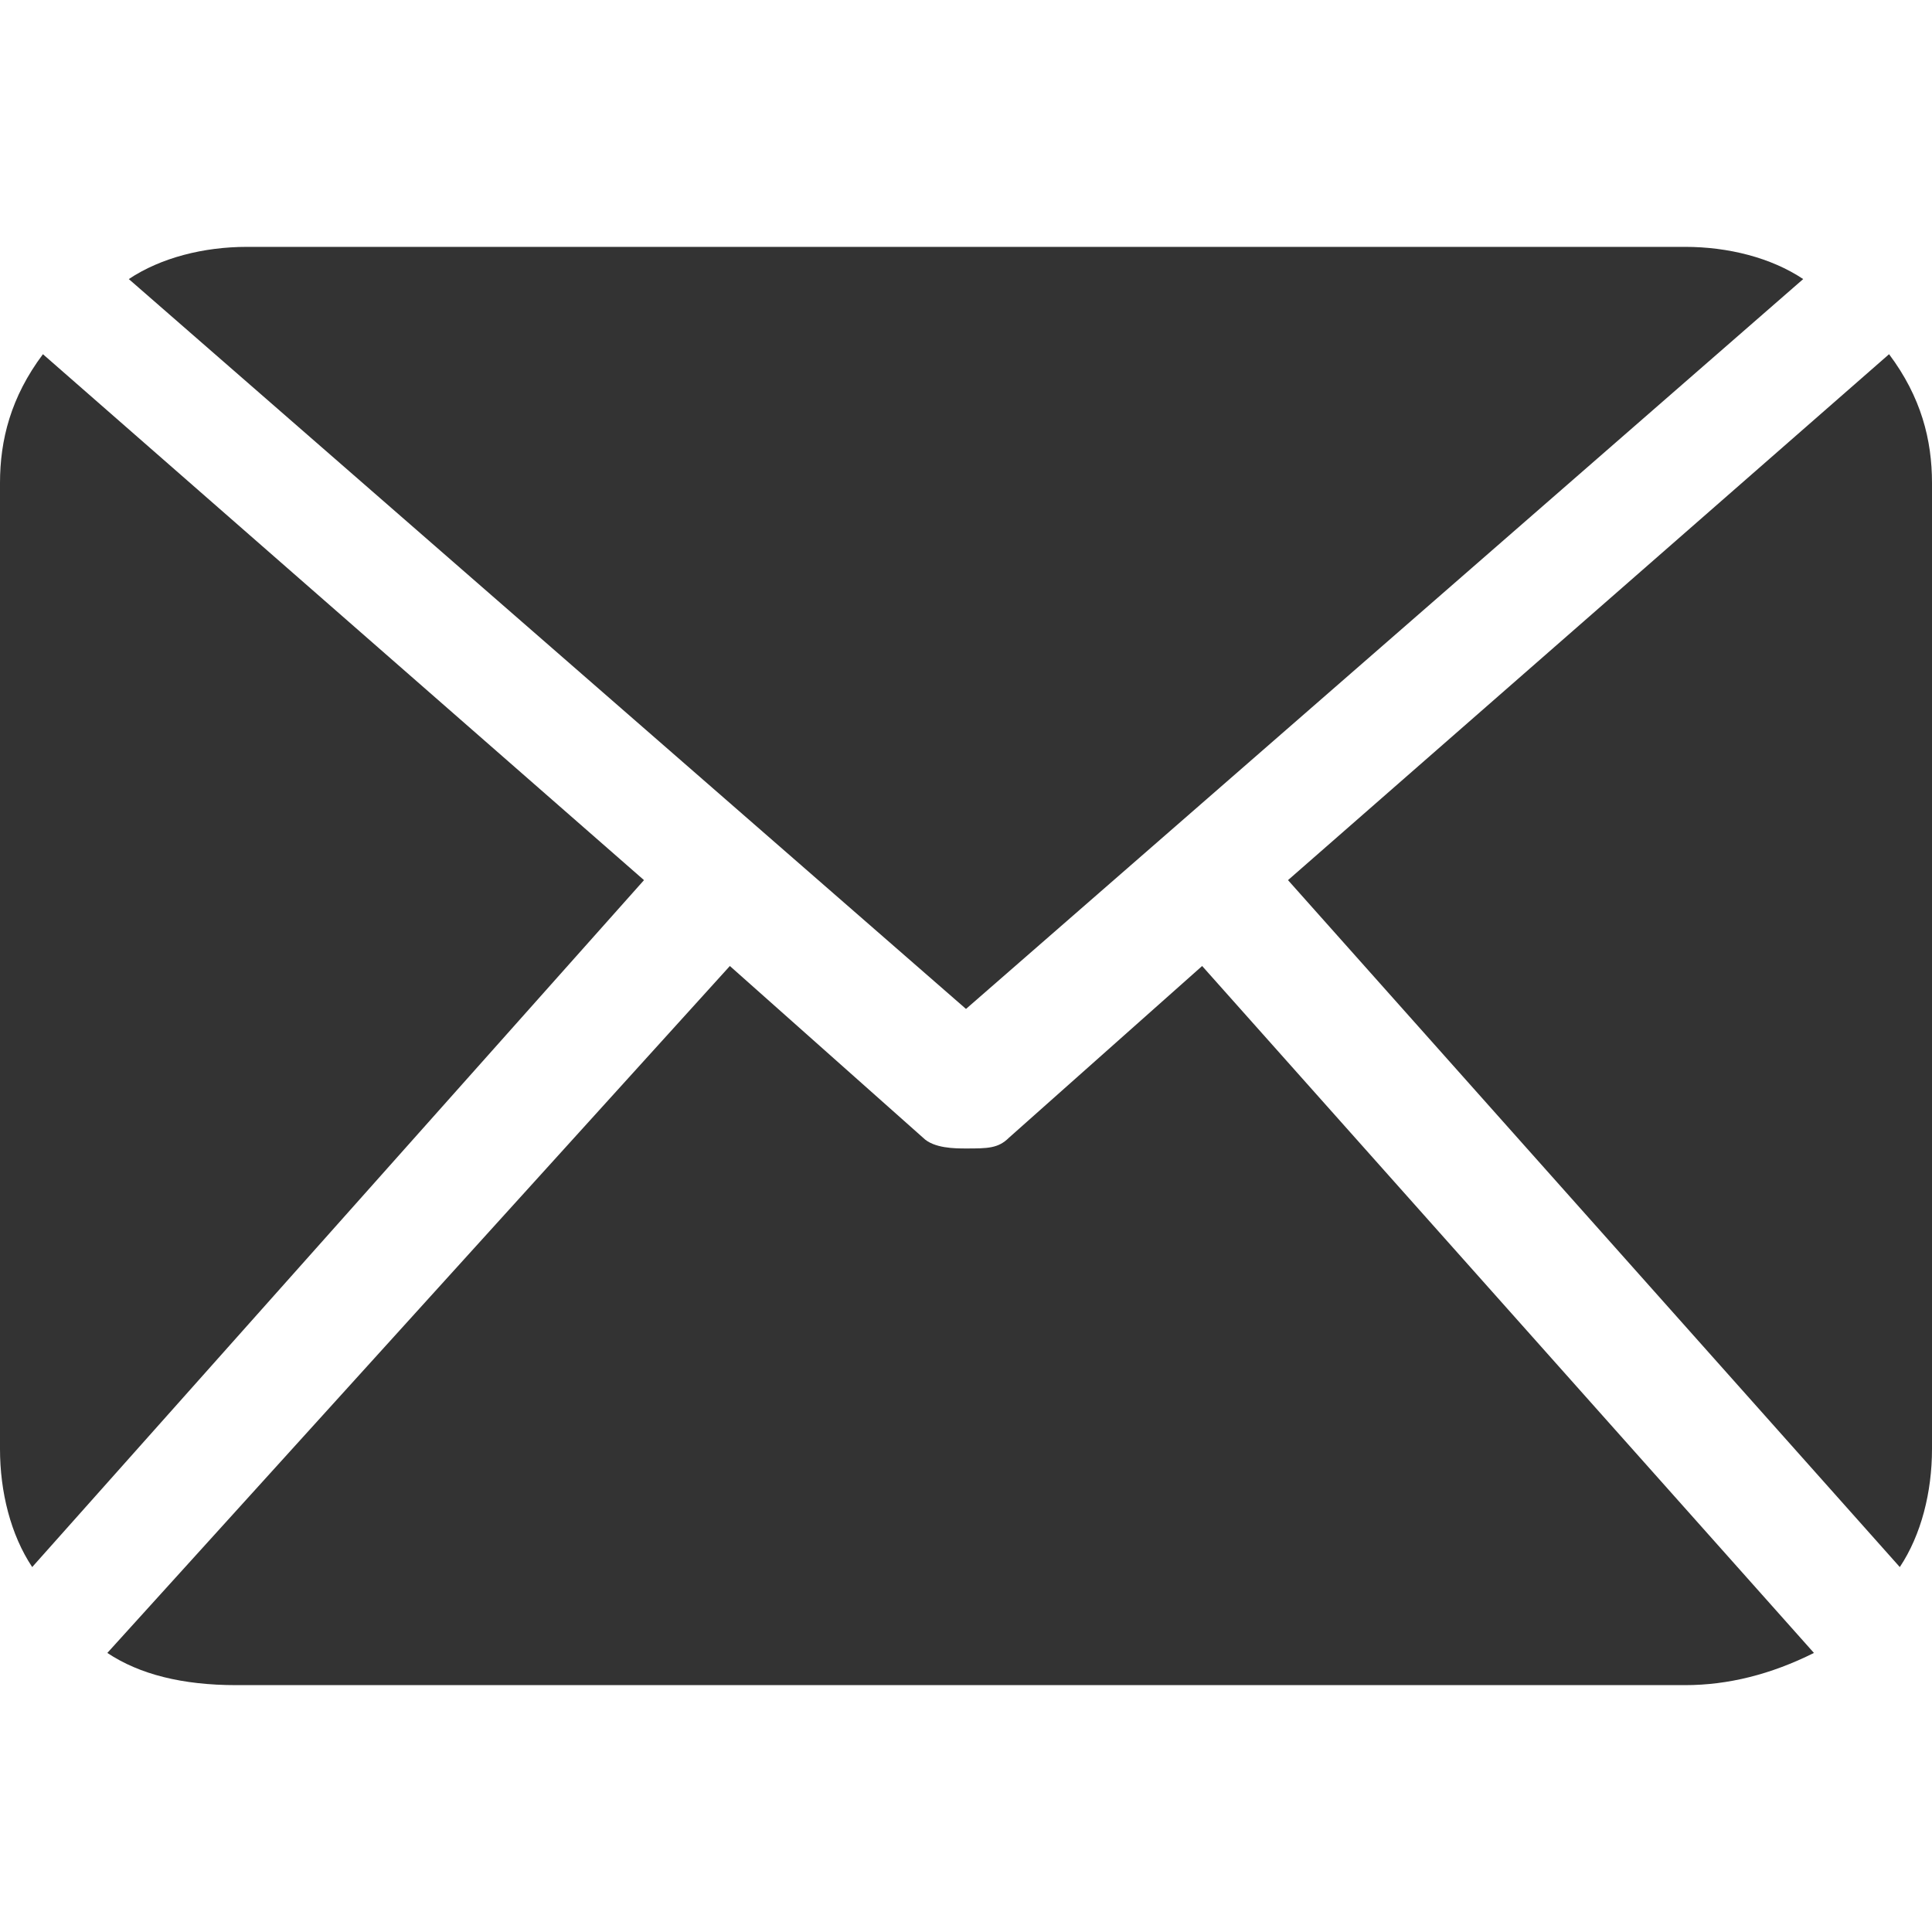 <?xml version="1.0" encoding="utf-8"?>
<!-- Generator: Adobe Illustrator 21.1.0, SVG Export Plug-In . SVG Version: 6.00 Build 0)  -->
<svg version="1.1" id="Layer_1" xmlns="http://www.w3.org/2000/svg" xmlns:xlink="http://www.w3.org/1999/xlink" x="0px" y="0px"
	 width="18px" height="18px" viewBox="0 0 18 18" style="enable-background:new 0 0 18 18;" xml:space="preserve">
<style type="text/css">
	.st0{fill:#333333;}
</style>
<g>
	<path class="st0" d="M18,13.5c0,0.4-0.1,0.8-0.3,1.1L12,8.2l5.6-4.9C17.9,3.7,18,4.1,18,4.5L18,13.5L18,13.5z M9,9.4l7.8-6.8
		c-0.3-0.2-0.7-0.3-1.1-0.3H2.3c-0.4,0-0.8,0.1-1.1,0.3L9,9.4z M11.2,9l-1.8,1.6c-0.1,0.1-0.2,0.1-0.4,0.1c-0.1,0-0.3,0-0.4-0.1
		L6.8,9l-5.8,6.4c0.3,0.2,0.7,0.3,1.2,0.3h13.5c0.4,0,0.8-0.1,1.2-0.3L11.2,9z M0.4,3.3C0.1,3.7,0,4.1,0,4.5v9
		c0,0.4,0.1,0.8,0.3,1.1L6,8.2L0.4,3.3z"/>
</g>
</svg>
